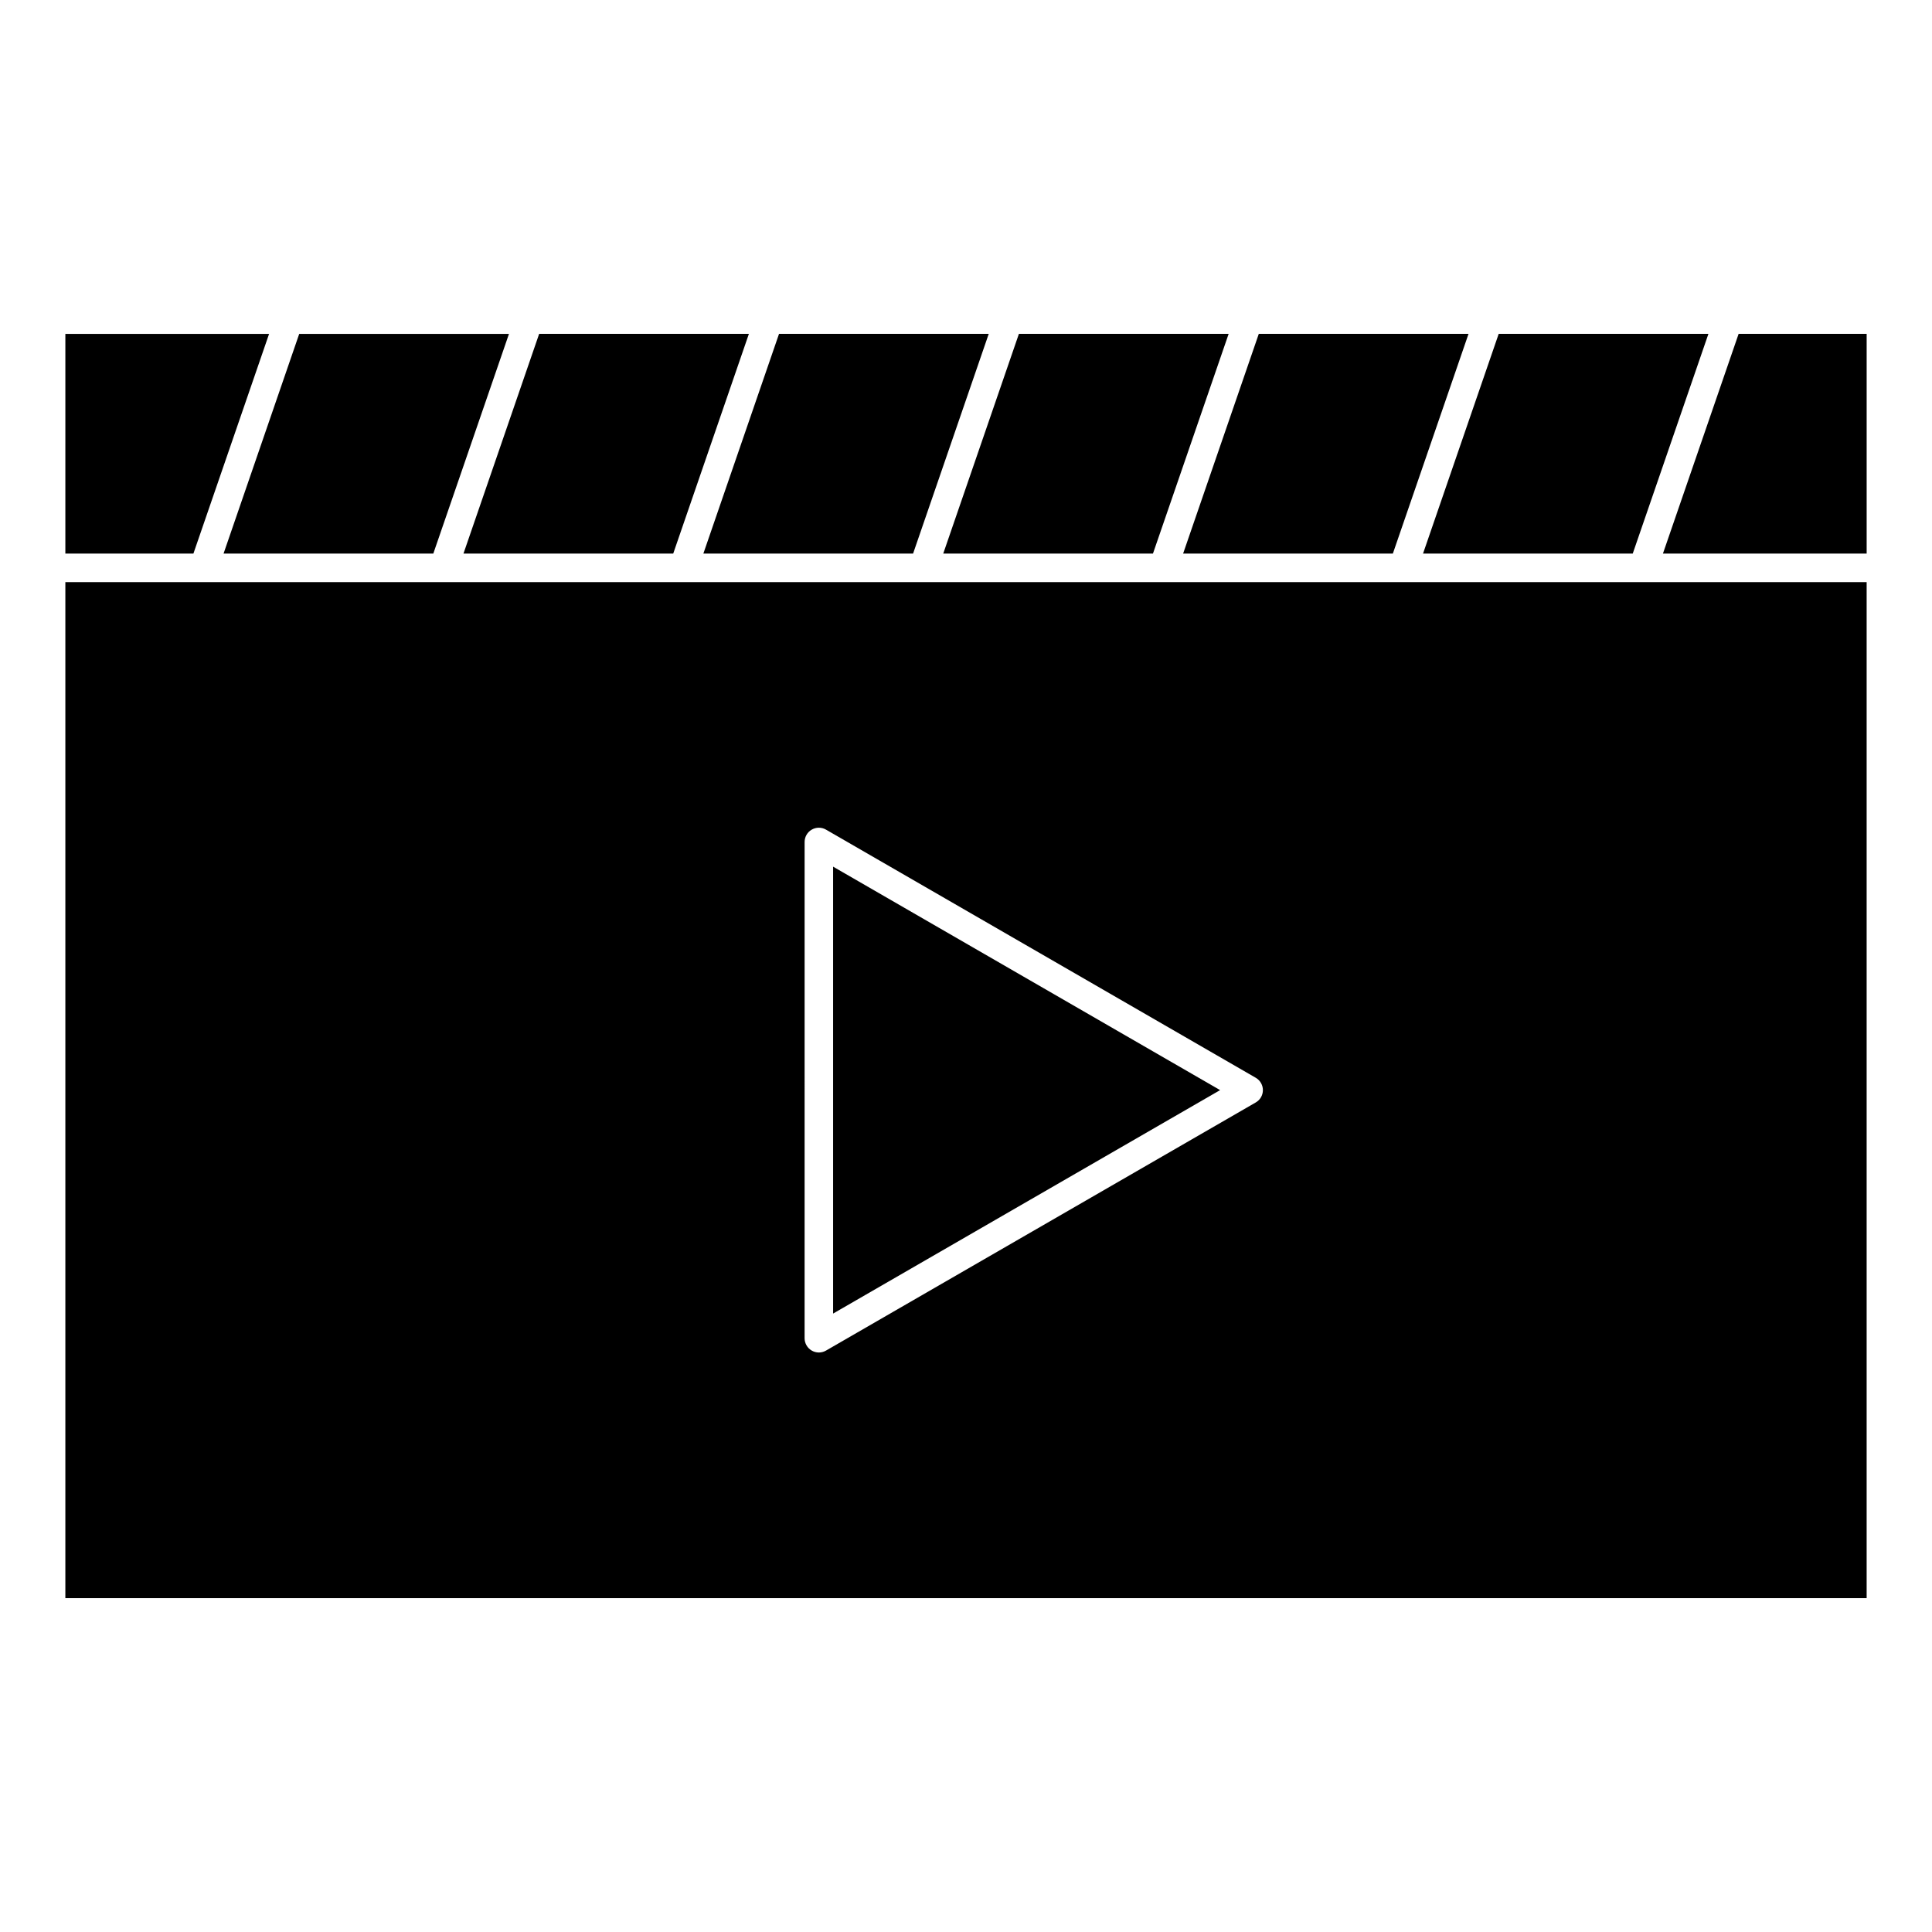 <?xml version="1.0" encoding="UTF-8"?>
<!-- Uploaded to: ICON Repo, www.iconrepo.com, Generator: ICON Repo Mixer Tools -->
<svg fill="#000000" width="800px" height="800px" version="1.1" viewBox="144 144 512 512" xmlns="http://www.w3.org/2000/svg">
 <g>
  <path d="m477.59 232.48-20.051 58.227h55.582l20.051-58.227z"/>
  <path d="m541.17 232.48-20.051 58.227h55.574l20.055-58.227z"/>
  <path d="m414.02 232.48-20.051 58.227h55.578l20.055-58.227z"/>
  <path d="m638.68 298.27h-477.36v269.25h477.36zm-161.89 137.89-113.89 65.758c-0.586 0.336-1.238 0.508-1.891 0.508-0.648 0-1.305-0.168-1.891-0.508-1.168-0.676-1.891-1.926-1.891-3.269l0.004-131.52c0-1.352 0.719-2.602 1.891-3.269 1.168-0.676 2.609-0.676 3.777 0l113.89 65.762c1.168 0.676 1.891 1.926 1.891 3.269 0 1.348-0.715 2.598-1.891 3.269z"/>
  <path d="m364.78 492.11 102.56-59.219-102.56-59.219z"/>
  <path d="m258.83 290.71 20.051-58.227h-55.586l-20.051 58.227z"/>
  <path d="m604.75 232.48-20.055 58.227h53.988v-58.227z"/>
  <path d="m161.32 290.71h33.934l20.055-58.227h-53.988z"/>
  <path d="m350.45 232.48-20.051 58.227h55.578l20.047-58.227z"/>
  <path d="m286.88 232.48-20.055 58.227h55.586l20.051-58.227z"/>
 </g>
</svg>